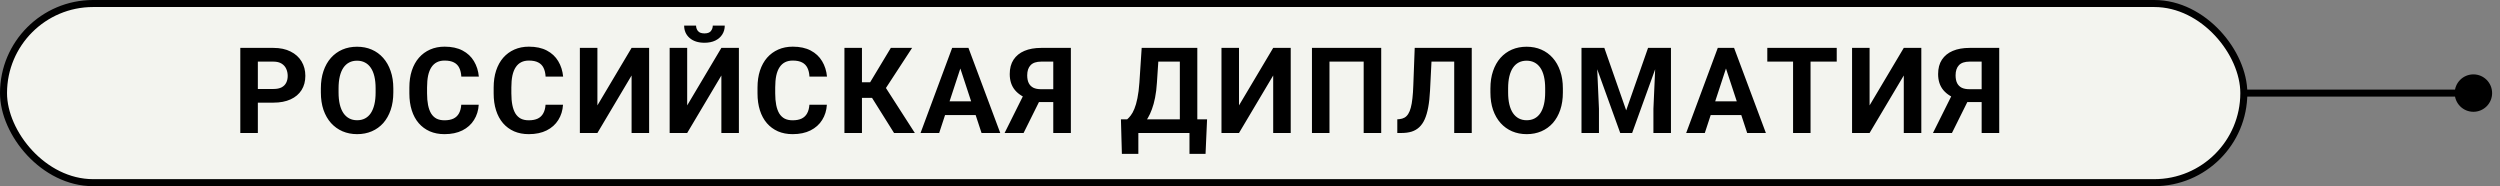 <?xml version="1.0" encoding="UTF-8"?> <svg xmlns="http://www.w3.org/2000/svg" width="188" height="14" viewBox="0 0 188 14" fill="none"><rect x="0" y="0" width="188" height="14" fill="#808080" stroke="none"/><path d="M184.593 7C184.593 7.777 185.223 8.407 186 8.407C186.777 8.407 187.407 7.777 187.407 7C187.407 6.223 186.777 5.593 186 5.593C185.223 5.593 184.593 6.223 184.593 7ZM134 7L134 7.264L186 7.264L186 7L186 6.736L134 6.736L134 7Z" fill="black"></path><rect x="0.264" y="0.264" width="168.472" height="13.472" rx="6.736" fill="#F3F4EF"></rect><rect x="0.264" y="0.264" width="168.472" height="13.472" rx="6.736" stroke="black" stroke-width="0.528"></rect><path d="M20.563 7.719H18.933V6.691H20.563C20.815 6.691 21.02 6.65 21.178 6.568C21.336 6.483 21.452 6.366 21.525 6.216C21.599 6.067 21.635 5.898 21.635 5.711C21.635 5.521 21.599 5.343 21.525 5.179C21.452 5.015 21.336 4.883 21.178 4.784C21.02 4.684 20.815 4.634 20.563 4.634H19.39V10H18.071V3.602H20.563C21.064 3.602 21.493 3.692 21.851 3.874C22.211 4.053 22.486 4.3 22.677 4.617C22.867 4.933 22.962 5.295 22.962 5.702C22.962 6.115 22.867 6.473 22.677 6.774C22.486 7.076 22.211 7.309 21.851 7.473C21.493 7.637 21.064 7.719 20.563 7.719ZM29.578 6.651V6.955C29.578 7.441 29.512 7.877 29.38 8.264C29.248 8.651 29.062 8.98 28.822 9.253C28.582 9.522 28.295 9.729 27.961 9.873C27.63 10.016 27.262 10.088 26.858 10.088C26.456 10.088 26.089 10.016 25.755 9.873C25.424 9.729 25.137 9.522 24.893 9.253C24.65 8.98 24.461 8.651 24.326 8.264C24.195 7.877 24.129 7.441 24.129 6.955V6.651C24.129 6.162 24.195 5.726 24.326 5.342C24.458 4.955 24.644 4.625 24.885 4.353C25.128 4.081 25.415 3.873 25.746 3.729C26.08 3.585 26.448 3.514 26.849 3.514C27.253 3.514 27.621 3.585 27.952 3.729C28.286 3.873 28.573 4.081 28.813 4.353C29.056 4.625 29.244 4.955 29.376 5.342C29.511 5.726 29.578 6.162 29.578 6.651ZM28.246 6.955V6.643C28.246 6.303 28.216 6.004 28.154 5.746C28.093 5.488 28.002 5.271 27.882 5.096C27.762 4.92 27.615 4.788 27.442 4.7C27.269 4.609 27.072 4.564 26.849 4.564C26.626 4.564 26.428 4.609 26.256 4.7C26.086 4.788 25.941 4.92 25.821 5.096C25.703 5.271 25.614 5.488 25.552 5.746C25.491 6.004 25.46 6.303 25.46 6.643V6.955C25.46 7.292 25.491 7.59 25.552 7.851C25.614 8.109 25.705 8.327 25.825 8.506C25.945 8.682 26.092 8.815 26.265 8.906C26.437 8.997 26.635 9.042 26.858 9.042C27.08 9.042 27.278 8.997 27.451 8.906C27.624 8.815 27.769 8.682 27.886 8.506C28.003 8.327 28.093 8.109 28.154 7.851C28.216 7.59 28.246 7.292 28.246 6.955ZM34.686 7.877H36C35.974 8.308 35.855 8.69 35.644 9.024C35.436 9.358 35.145 9.619 34.77 9.807C34.398 9.994 33.949 10.088 33.425 10.088C33.015 10.088 32.647 10.018 32.322 9.877C31.997 9.733 31.718 9.528 31.487 9.262C31.258 8.995 31.084 8.673 30.964 8.295C30.844 7.917 30.784 7.494 30.784 7.025V6.581C30.784 6.112 30.845 5.689 30.968 5.311C31.094 4.93 31.273 4.606 31.505 4.34C31.739 4.073 32.019 3.868 32.344 3.725C32.669 3.581 33.032 3.509 33.434 3.509C33.967 3.509 34.417 3.606 34.783 3.799C35.152 3.993 35.438 4.259 35.64 4.599C35.845 4.939 35.968 5.326 36.009 5.759H34.691C34.676 5.501 34.625 5.283 34.537 5.104C34.449 4.923 34.316 4.787 34.137 4.696C33.961 4.602 33.727 4.555 33.434 4.555C33.214 4.555 33.022 4.596 32.858 4.678C32.694 4.76 32.556 4.885 32.445 5.052C32.334 5.219 32.25 5.43 32.194 5.685C32.142 5.937 32.115 6.232 32.115 6.572V7.025C32.115 7.356 32.14 7.647 32.19 7.899C32.24 8.148 32.316 8.359 32.419 8.532C32.524 8.702 32.659 8.831 32.823 8.919C32.99 9.004 33.191 9.046 33.425 9.046C33.7 9.046 33.927 9.002 34.106 8.915C34.285 8.827 34.421 8.696 34.515 8.523C34.611 8.351 34.669 8.135 34.686 7.877ZM41.025 7.877H42.339C42.312 8.308 42.194 8.69 41.983 9.024C41.775 9.358 41.483 9.619 41.108 9.807C40.736 9.994 40.288 10.088 39.764 10.088C39.353 10.088 38.986 10.018 38.66 9.877C38.335 9.733 38.057 9.528 37.826 9.262C37.597 8.995 37.423 8.673 37.303 8.295C37.182 7.917 37.123 7.494 37.123 7.025V6.581C37.123 6.112 37.184 5.689 37.307 5.311C37.433 4.93 37.612 4.606 37.843 4.34C38.078 4.073 38.357 3.868 38.682 3.725C39.008 3.581 39.371 3.509 39.772 3.509C40.306 3.509 40.755 3.606 41.121 3.799C41.491 3.993 41.776 4.259 41.978 4.599C42.184 4.939 42.306 5.326 42.348 5.759H41.029C41.015 5.501 40.963 5.283 40.875 5.104C40.788 4.923 40.654 4.787 40.475 4.696C40.3 4.602 40.065 4.555 39.772 4.555C39.553 4.555 39.361 4.596 39.197 4.678C39.033 4.76 38.895 4.885 38.784 5.052C38.672 5.219 38.589 5.43 38.533 5.685C38.48 5.937 38.454 6.232 38.454 6.572V7.025C38.454 7.356 38.479 7.647 38.529 7.899C38.578 8.148 38.655 8.359 38.757 8.532C38.863 8.702 38.998 8.831 39.161 8.919C39.328 9.004 39.529 9.046 39.764 9.046C40.039 9.046 40.266 9.002 40.445 8.915C40.623 8.827 40.76 8.696 40.853 8.523C40.95 8.351 41.007 8.135 41.025 7.877ZM44.925 7.926L47.495 3.602H48.814V10H47.495V5.676L44.925 10H43.606V3.602H44.925V7.926ZM51.676 7.926L54.247 3.602H55.565V10H54.247V5.676L51.676 10H50.358V3.602H51.676V7.926ZM53.601 1.923H54.502C54.502 2.175 54.439 2.399 54.313 2.595C54.19 2.789 54.014 2.941 53.786 3.052C53.557 3.161 53.288 3.215 52.977 3.215C52.505 3.215 52.132 3.095 51.856 2.854C51.584 2.614 51.448 2.304 51.448 1.923H52.344C52.344 2.075 52.391 2.211 52.485 2.332C52.581 2.452 52.746 2.512 52.977 2.512C53.206 2.512 53.367 2.452 53.46 2.332C53.554 2.211 53.601 2.075 53.601 1.923ZM60.867 7.877H62.181C62.155 8.308 62.036 8.69 61.825 9.024C61.617 9.358 61.325 9.619 60.95 9.807C60.578 9.994 60.13 10.088 59.606 10.088C59.196 10.088 58.828 10.018 58.503 9.877C58.178 9.733 57.899 9.528 57.668 9.262C57.439 8.995 57.265 8.673 57.145 8.295C57.025 7.917 56.965 7.494 56.965 7.025V6.581C56.965 6.112 57.026 5.689 57.149 5.311C57.275 4.93 57.454 4.606 57.685 4.34C57.92 4.073 58.2 3.868 58.525 3.725C58.85 3.581 59.213 3.509 59.615 3.509C60.148 3.509 60.597 3.606 60.964 3.799C61.333 3.993 61.618 4.259 61.821 4.599C62.026 4.939 62.149 5.326 62.19 5.759H60.871C60.857 5.501 60.806 5.283 60.718 5.104C60.63 4.923 60.496 4.787 60.318 4.696C60.142 4.602 59.907 4.555 59.615 4.555C59.395 4.555 59.203 4.596 59.039 4.678C58.875 4.76 58.737 4.885 58.626 5.052C58.514 5.219 58.431 5.43 58.375 5.685C58.323 5.937 58.296 6.232 58.296 6.572V7.025C58.296 7.356 58.321 7.647 58.371 7.899C58.421 8.148 58.497 8.359 58.599 8.532C58.705 8.702 58.84 8.831 59.004 8.919C59.171 9.004 59.371 9.046 59.606 9.046C59.881 9.046 60.108 9.002 60.287 8.915C60.466 8.827 60.602 8.696 60.696 8.523C60.792 8.351 60.849 8.135 60.867 7.877ZM64.819 3.602V10H63.501V3.602H64.819ZM68.59 3.602L66.138 7.359H64.525L64.358 6.186H65.435L66.99 3.602H68.59ZM67.232 10L65.439 7.139L66.353 6.199L68.796 10H67.232ZM72.367 4.696L70.626 10H69.225L71.602 3.602H72.494L72.367 4.696ZM73.812 10L72.068 4.696L71.927 3.602H72.828L75.219 10H73.812ZM73.733 7.618V8.651H70.354V7.618H73.733ZM79.663 7.675H77.923L77.479 7.491C76.978 7.333 76.594 7.095 76.328 6.779C76.064 6.462 75.932 6.06 75.932 5.57C75.932 5.14 76.028 4.779 76.218 4.489C76.411 4.196 76.684 3.975 77.035 3.826C77.39 3.676 77.81 3.602 78.297 3.602H80.529V10H79.206V4.634H78.297C77.936 4.634 77.671 4.724 77.501 4.902C77.331 5.081 77.246 5.334 77.246 5.663C77.246 5.903 77.286 6.101 77.365 6.256C77.444 6.408 77.56 6.522 77.712 6.599C77.865 6.672 78.056 6.708 78.288 6.708H79.659L79.663 7.675ZM78.393 7.144L76.974 10H75.546L76.969 7.144H78.393ZM89.823 8.972V10H85.213V8.972H89.823ZM85.604 8.972V11.569H84.365L84.294 8.972H85.604ZM90.772 8.972L90.657 11.573H89.449V8.972H90.772ZM89.097 3.602V4.634H86.017V3.602H89.097ZM90.038 3.602V10H88.724V3.602H90.038ZM85.854 3.602H87.173L87.001 6.208C86.975 6.638 86.928 7.019 86.861 7.35C86.796 7.678 86.717 7.967 86.623 8.216C86.532 8.465 86.431 8.683 86.32 8.871C86.209 9.055 86.092 9.216 85.969 9.354C85.846 9.489 85.721 9.609 85.595 9.714C85.469 9.817 85.346 9.912 85.226 10H84.47V8.972H84.764C84.849 8.901 84.939 8.805 85.032 8.682C85.129 8.559 85.22 8.393 85.305 8.185C85.393 7.974 85.469 7.708 85.534 7.385C85.601 7.063 85.651 6.67 85.683 6.208L85.854 3.602ZM93.173 7.926L95.744 3.602H97.062V10H95.744V5.676L93.173 10H91.855V3.602H93.173V7.926ZM103.867 3.602V10H102.548V4.634H99.977V10H98.659V3.602H103.867ZM109.735 3.602V4.634H106.553V3.602H109.735ZM110.675 3.602V10H109.357V3.602H110.675ZM106.386 3.602H107.7L107.538 6.814C107.514 7.294 107.469 7.712 107.402 8.066C107.337 8.421 107.249 8.723 107.138 8.972C107.027 9.218 106.889 9.417 106.725 9.569C106.564 9.719 106.373 9.829 106.154 9.899C105.934 9.966 105.683 10 105.402 10H105.077V8.972L105.244 8.959C105.387 8.944 105.513 8.906 105.622 8.844C105.73 8.783 105.822 8.69 105.899 8.567C105.978 8.444 106.042 8.288 106.092 8.097C106.145 7.904 106.186 7.668 106.215 7.39C106.247 7.111 106.269 6.786 106.281 6.414L106.386 3.602ZM117.528 6.651V6.955C117.528 7.441 117.462 7.877 117.331 8.264C117.199 8.651 117.013 8.98 116.772 9.253C116.532 9.522 116.245 9.729 115.911 9.873C115.58 10.016 115.212 10.088 114.808 10.088C114.407 10.088 114.039 10.016 113.705 9.873C113.374 9.729 113.087 9.522 112.844 9.253C112.601 8.98 112.412 8.651 112.277 8.264C112.145 7.877 112.079 7.441 112.079 6.955V6.651C112.079 6.162 112.145 5.726 112.277 5.342C112.409 4.955 112.595 4.625 112.835 4.353C113.078 4.081 113.365 3.873 113.696 3.729C114.03 3.585 114.398 3.514 114.799 3.514C115.204 3.514 115.571 3.585 115.902 3.729C116.236 3.873 116.523 4.081 116.764 4.353C117.007 4.625 117.194 4.955 117.326 5.342C117.461 5.726 117.528 6.162 117.528 6.651ZM116.197 6.955V6.643C116.197 6.303 116.166 6.004 116.104 5.746C116.043 5.488 115.952 5.271 115.832 5.096C115.712 4.92 115.565 4.788 115.393 4.7C115.22 4.609 115.022 4.564 114.799 4.564C114.577 4.564 114.379 4.609 114.206 4.7C114.036 4.788 113.891 4.92 113.771 5.096C113.654 5.271 113.564 5.488 113.503 5.746C113.441 6.004 113.411 6.303 113.411 6.643V6.955C113.411 7.292 113.441 7.59 113.503 7.851C113.564 8.109 113.655 8.327 113.775 8.506C113.896 8.682 114.042 8.815 114.215 8.906C114.388 8.997 114.585 9.042 114.808 9.042C115.031 9.042 115.229 8.997 115.401 8.906C115.574 8.815 115.719 8.682 115.836 8.506C115.954 8.327 116.043 8.109 116.104 7.851C116.166 7.59 116.197 7.292 116.197 6.955ZM119.53 3.602H120.646L122.289 8.299L123.933 3.602H125.049L122.738 10H121.841L119.53 3.602ZM118.928 3.602H120.039L120.242 8.181V10H118.928V3.602ZM124.539 3.602H125.656V10H124.337V8.181L124.539 3.602ZM129.942 4.696L128.202 10H126.8L129.177 3.602H130.069L129.942 4.696ZM131.388 10L129.643 4.696L129.503 3.602H130.403L132.794 10H131.388ZM131.309 7.618V8.651H127.929V7.618H131.309ZM136.153 3.602V10H134.839V3.602H136.153ZM138.122 3.602V4.634H132.901V3.602H138.122ZM140.593 7.926L143.164 3.602H144.483V10H143.164V5.676L140.593 10H139.275V3.602H140.593V7.926ZM149.477 7.675H147.736L147.292 7.491C146.792 7.333 146.408 7.095 146.141 6.779C145.877 6.462 145.746 6.06 145.746 5.57C145.746 5.14 145.841 4.779 146.031 4.489C146.225 4.196 146.497 3.975 146.849 3.826C147.203 3.676 147.624 3.602 148.11 3.602H150.342V10H149.02V4.634H148.11C147.75 4.634 147.484 4.724 147.314 4.902C147.145 5.081 147.06 5.334 147.06 5.663C147.06 5.903 147.099 6.101 147.178 6.256C147.257 6.408 147.373 6.522 147.525 6.599C147.678 6.672 147.87 6.708 148.101 6.708H149.472L149.477 7.675ZM148.207 7.144L146.787 10H145.359L146.783 7.144H148.207Z" fill="black"></path></svg> 